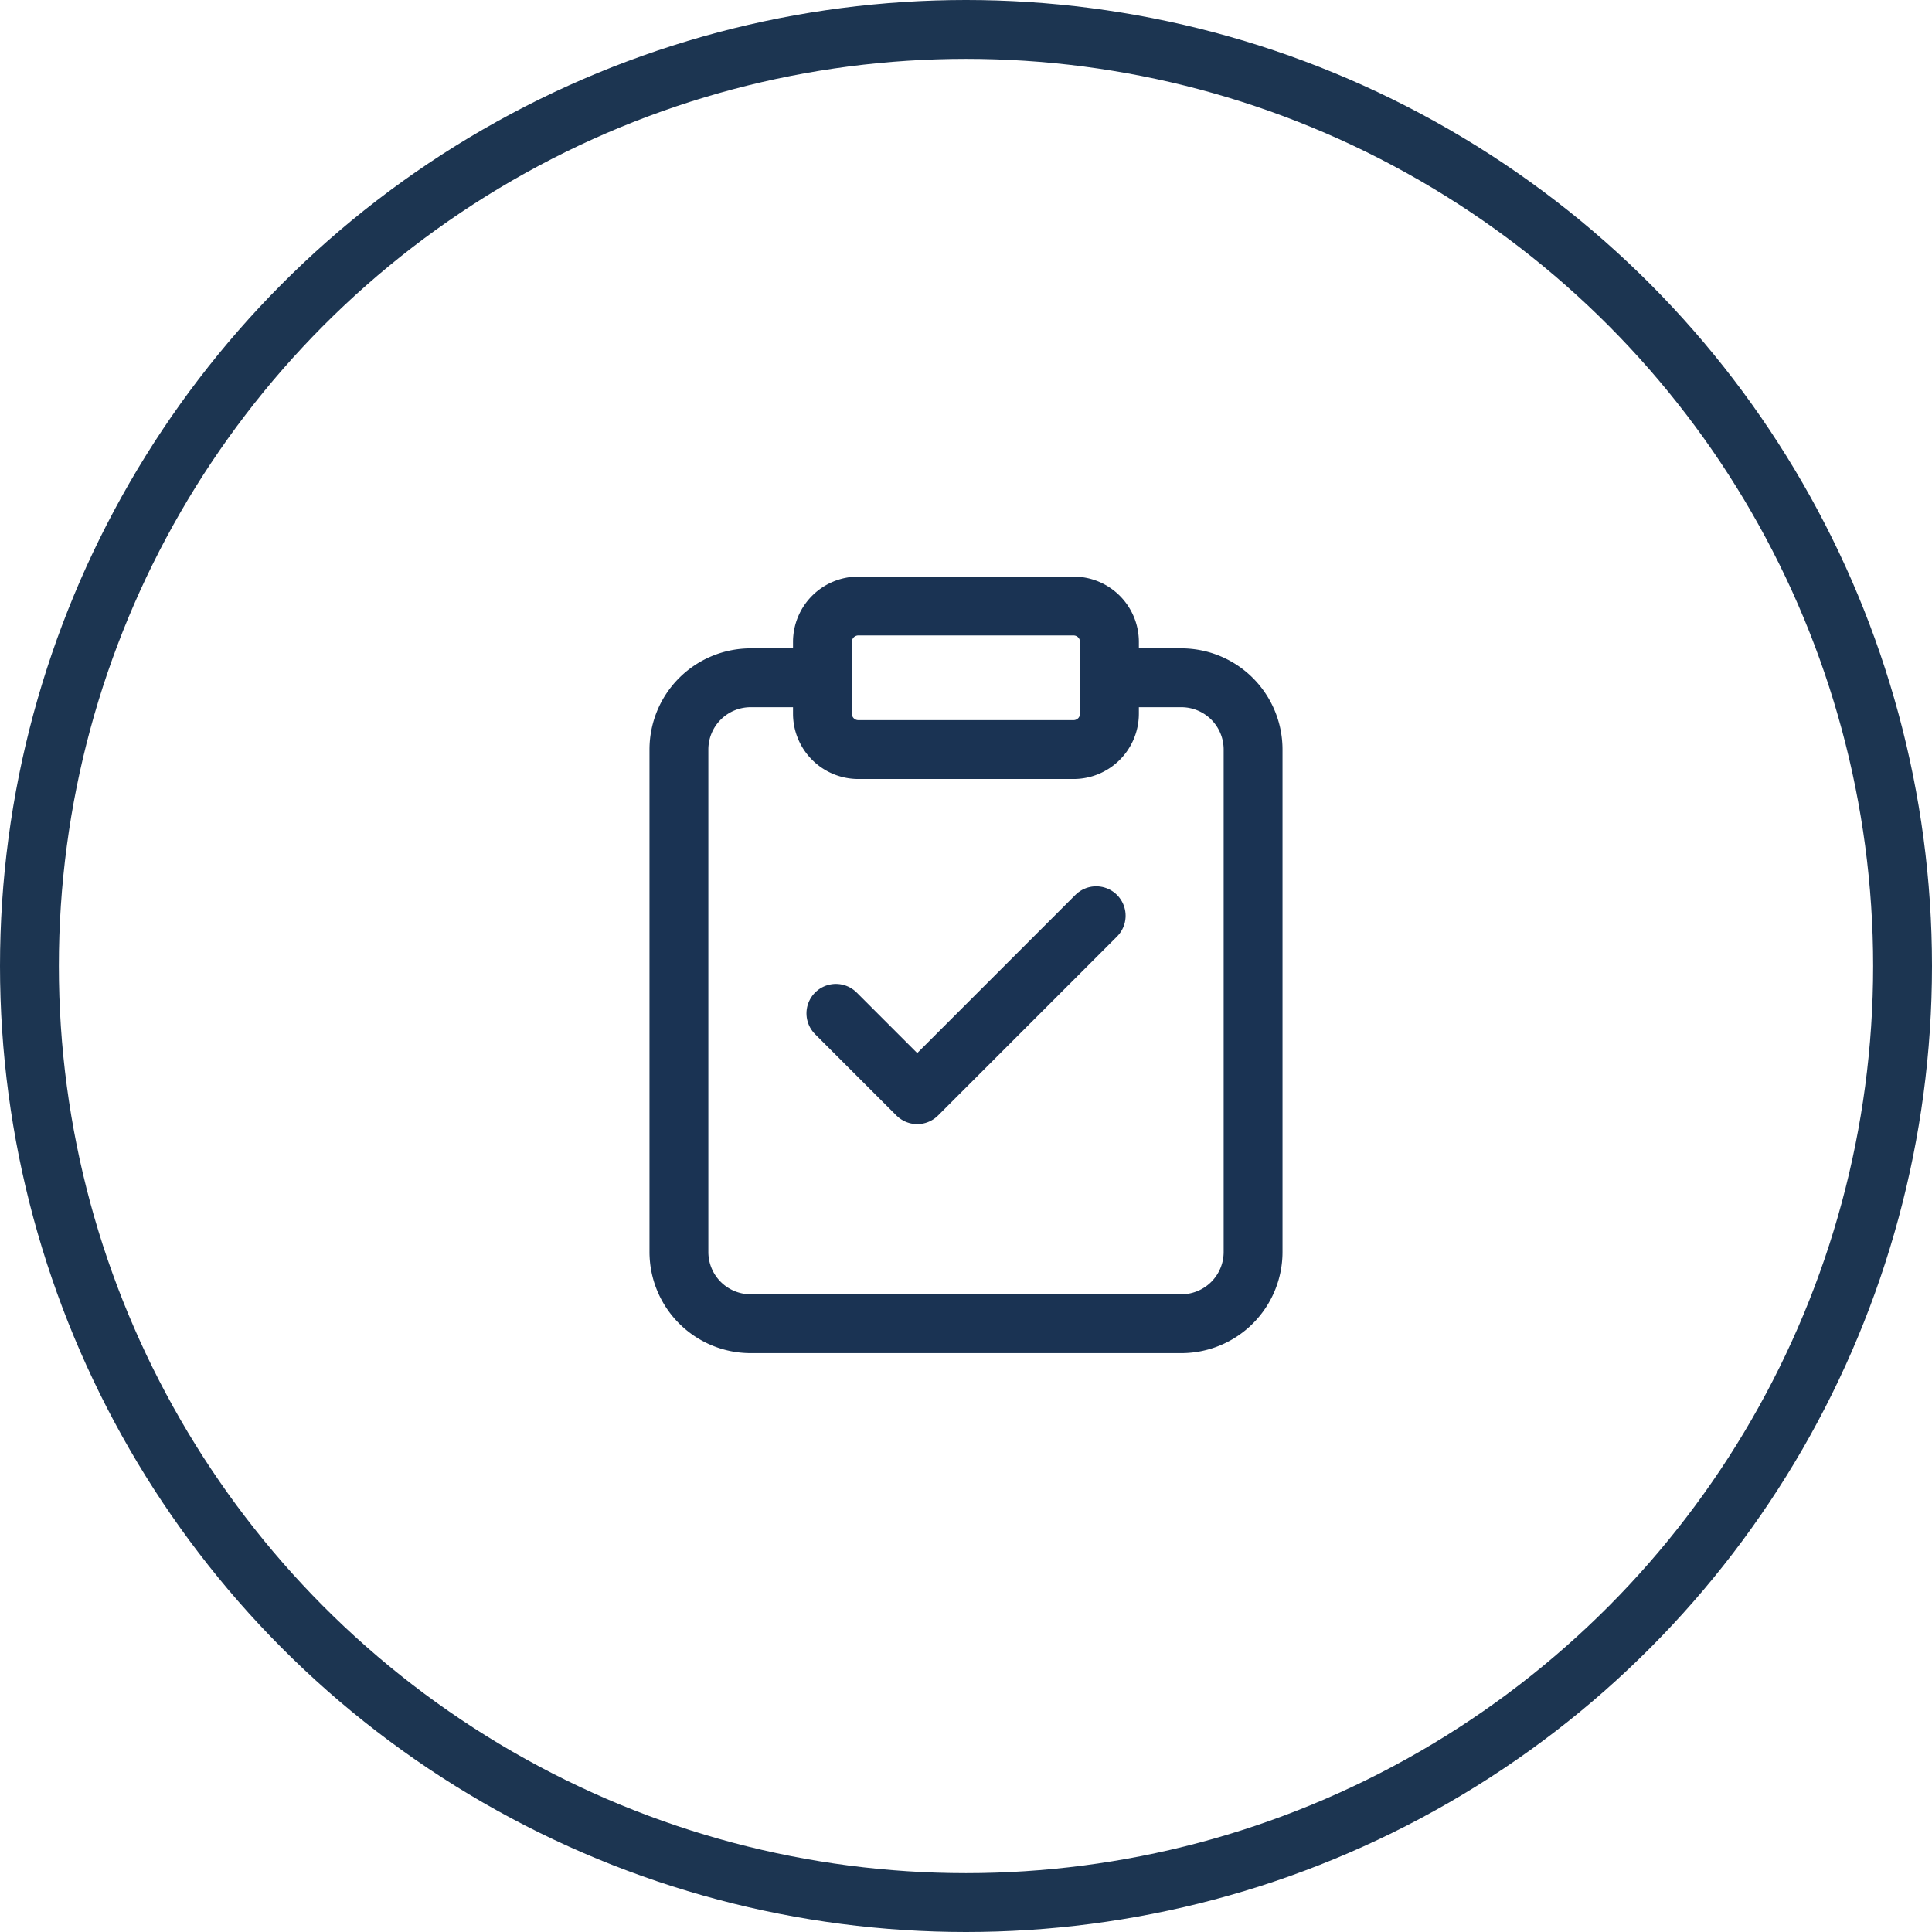 <?xml version="1.0" encoding="UTF-8"?>
<svg xmlns="http://www.w3.org/2000/svg" width="49.242" height="49.242" viewBox="0 0 49.242 49.242">
  <g id="Groupe_111" data-name="Groupe 111" transform="translate(-862.758 -1295.809)">
    <path id="Icon_feather-check" data-name="Icon feather-check" d="M12.634,9,8.073,13.561,6,11.488" transform="translate(878.063 1310.149)" fill="rgba(0,0,0,0)" stroke="#1a3353" stroke-linecap="round" stroke-linejoin="round" stroke-width="1.5"></path>
    <g id="Groupe_109" data-name="Groupe 109">
      <g id="Ellipse_12" data-name="Ellipse 12" transform="translate(862.758 1295.809)" fill="none" stroke="#1c3551" stroke-width="1.5">
        <circle cx="24.621" cy="24.621" r="24.621" stroke="none"></circle>
        <circle cx="24.621" cy="24.621" r="23.871" fill="none"></circle>
      </g>
      <g id="Icon_feather-clipboard" data-name="Icon feather-clipboard" transform="translate(880.062 1311.255)">
        <path id="Tracé_355" data-name="Tracé 355" d="M16.976,6h1.829a1.829,1.829,0,0,1,1.829,1.829V20.634a1.829,1.829,0,0,1-1.829,1.829H7.829A1.829,1.829,0,0,1,6,20.634V7.829A1.829,1.829,0,0,1,7.829,6H9.659" transform="translate(-6 -4.171)" fill="none" stroke="#1a3353" stroke-linecap="round" stroke-linejoin="round" stroke-width="1.5"></path>
        <path id="Tracé_356" data-name="Tracé 356" d="M12.915,3H18.4a.915.915,0,0,1,.915.915V5.744a.915.915,0,0,1-.915.915H12.915A.915.915,0,0,1,12,5.744V3.915A.915.915,0,0,1,12.915,3Z" transform="translate(-8.342 -3)" fill="none" stroke="#1a3353" stroke-linecap="round" stroke-linejoin="round" stroke-width="1.5"></path>
      </g>
    </g>
  </g>
</svg>
